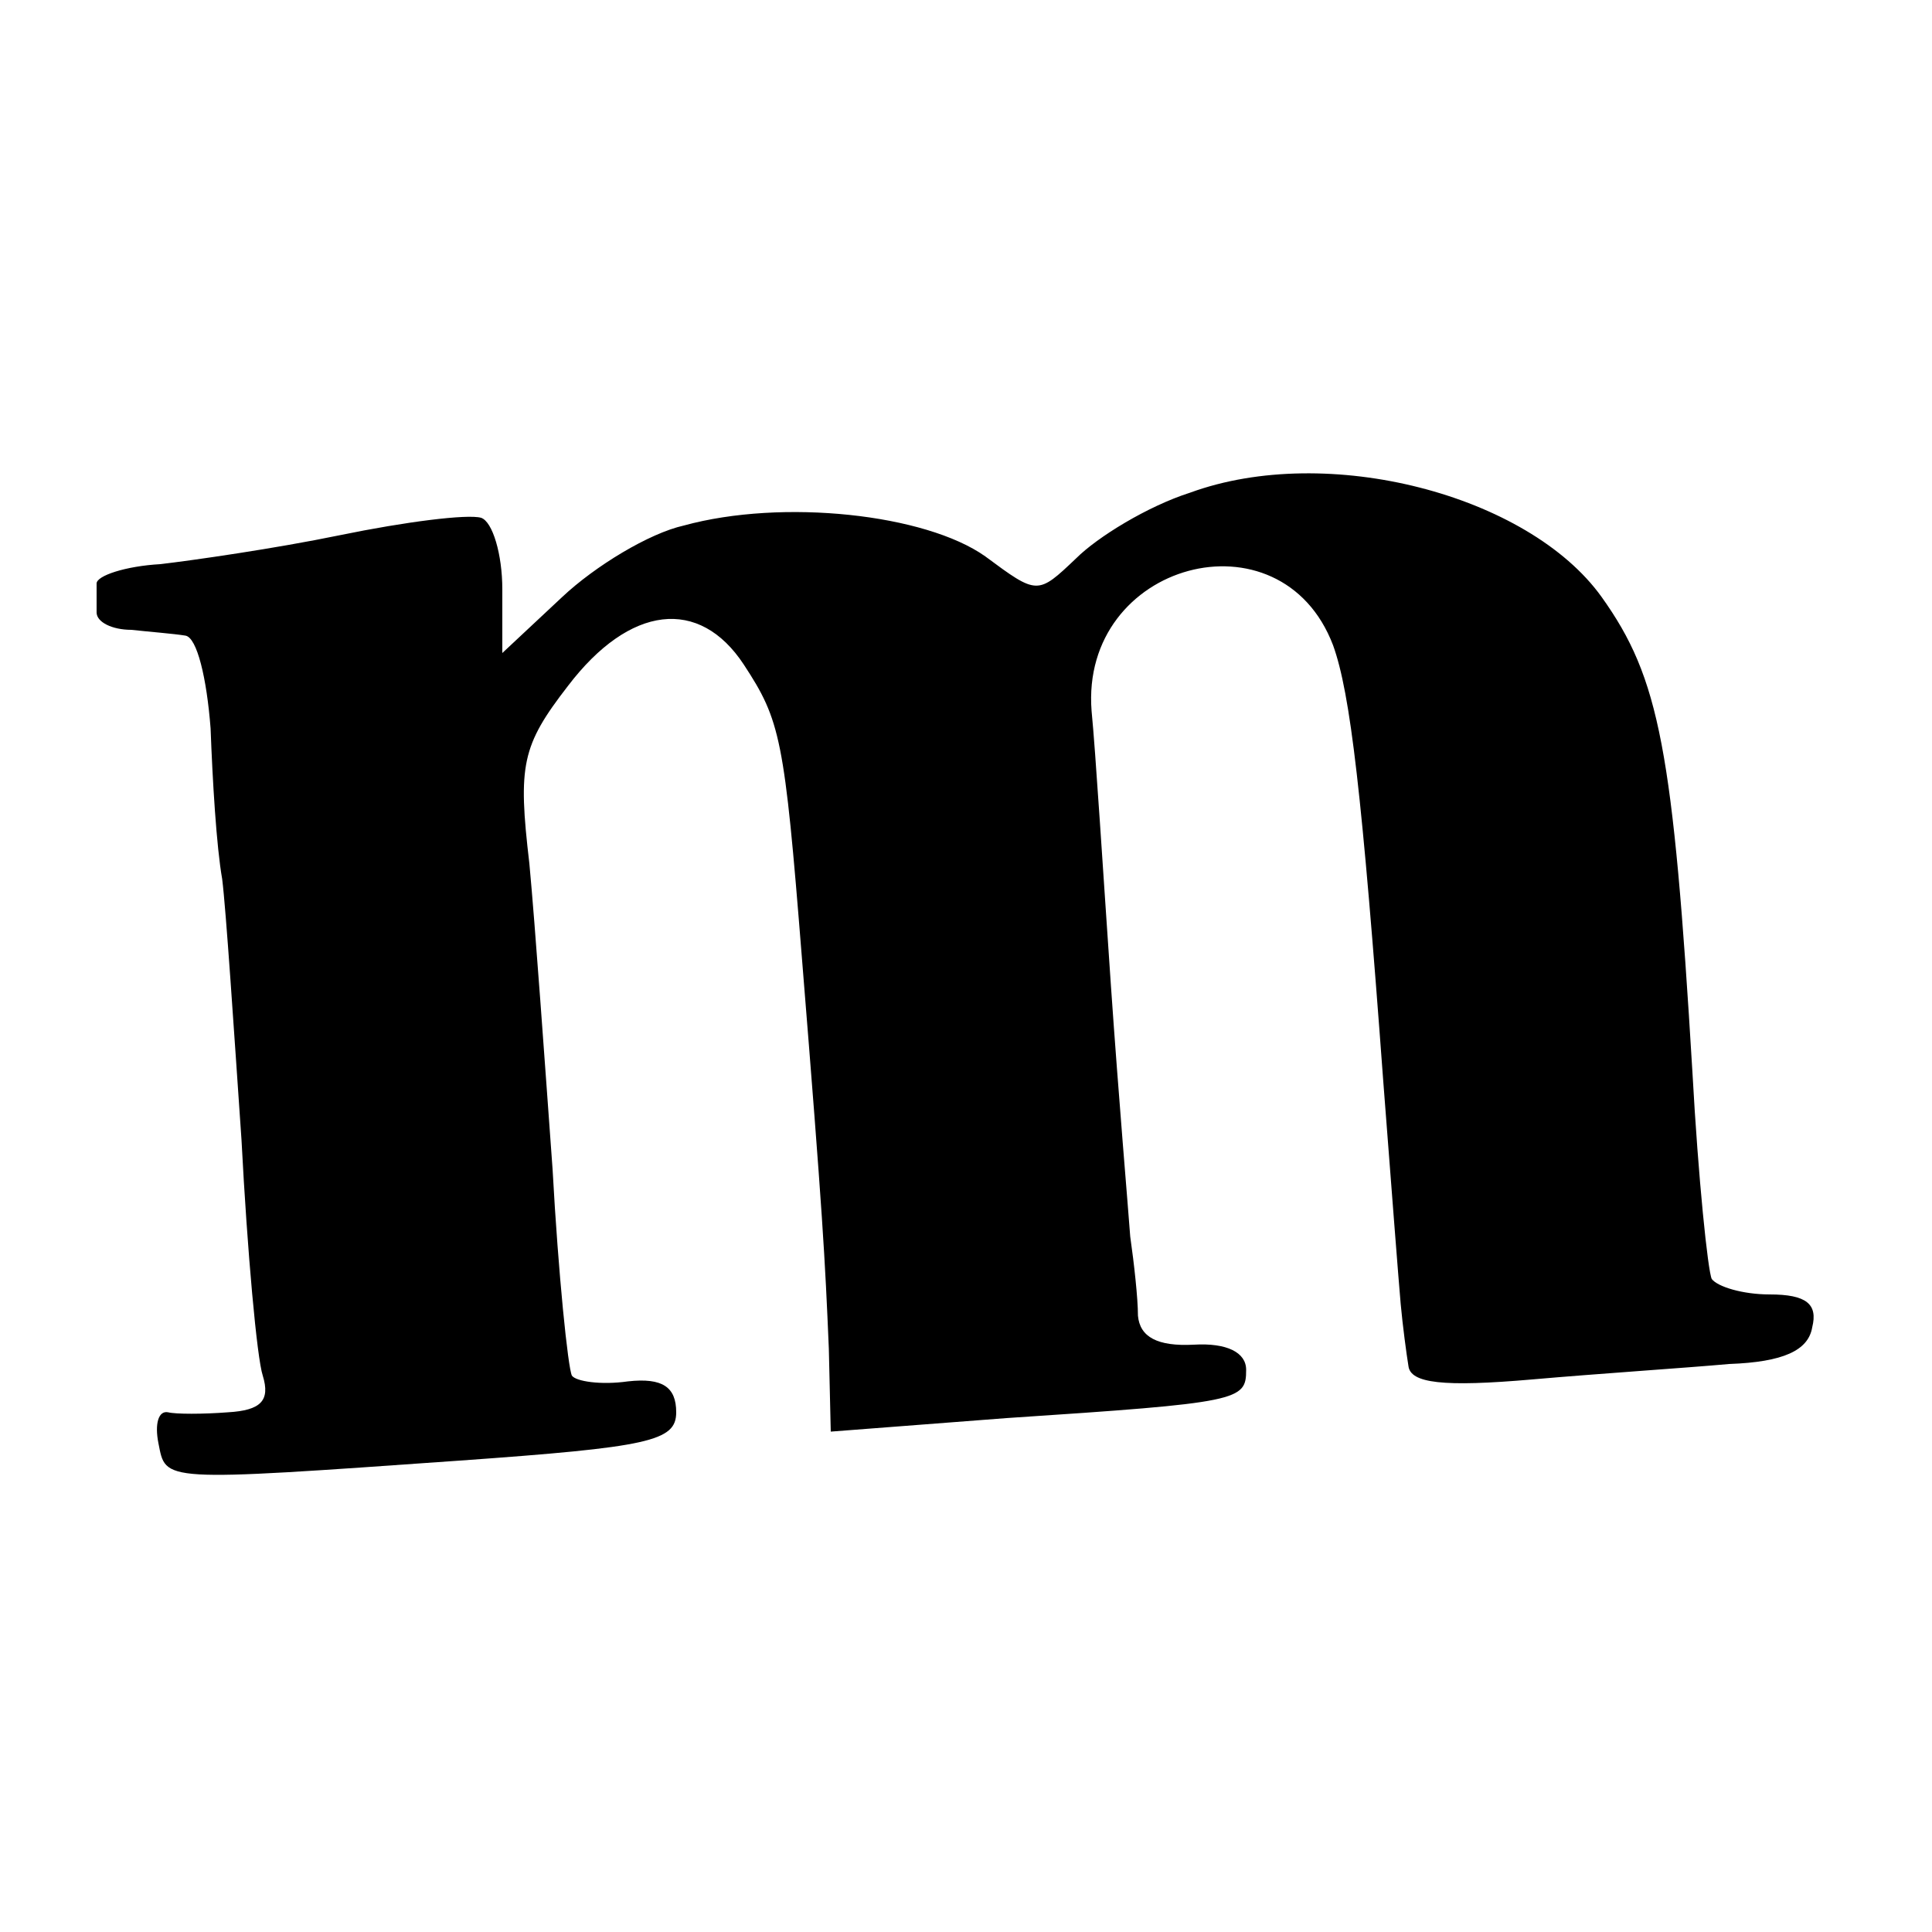 <?xml version="1.0" standalone="no"?>
<!DOCTYPE svg PUBLIC "-//W3C//DTD SVG 20010904//EN"
 "http://www.w3.org/TR/2001/REC-SVG-20010904/DTD/svg10.dtd">
<svg version="1.0" xmlns="http://www.w3.org/2000/svg"
 width="100pt" height="100pt" viewBox="0 0 100 100"
 preserveAspectRatio="xMidYMid meet">
<g transform="translate(0,100) scale(0.1,-0.1)"
fill="#000000" stroke="none">
<path d="M616 745 c-22 -7 -48 -23 -59 -34 -20 -19 -20 -19 -47 1 -31 22 -105
30 -156 16 -18 -4 -46 -21 -63 -37 l-31 -29 0 33 c0 18 -5 35 -11 37 -7 2 -39
-2 -73 -9 -34 -7 -76 -13 -93 -15 -18 -1 -33 -6 -33 -10 0 -4 0 -11 0 -15 0
-5 8 -9 18 -9 9 -1 22 -2 28 -3 6 -1 11 -22 13 -48 1 -27 3 -61 6 -78 2 -16 6
-77 10 -135 3 -58 8 -113 11 -122 4 -13 -1 -18 -18 -19 -13 -1 -27 -1 -31 0
-5 1 -7 -6 -5 -16 4 -20 0 -20 156 -9 98 7 112 10 112 25 0 13 -7 18 -25 16
-14 -2 -27 0 -29 3 -2 4 -7 52 -10 107 -4 55 -9 126 -12 158 -6 51 -4 61 20
92 32 42 68 46 91 11 19 -29 21 -38 30 -151 11 -136 12 -156 14 -203 l1 -43
91 7 c121 8 124 9 124 25 0 9 -10 14 -27 13 -19 -1 -28 4 -29 15 0 9 -2 27 -4
41 -1 14 -6 72 -10 130 -4 58 -8 122 -10 142 -6 77 98 105 125 34 9 -25 15
-77 26 -226 4 -52 8 -104 9 -115 1 -11 3 -26 4 -32 1 -9 18 -11 64 -7 34 3 80
6 102 8 28 1 41 7 43 19 3 12 -3 17 -22 17 -14 0 -27 4 -30 8 -2 4 -7 52 -10
107 -10 167 -17 204 -47 246 -38 53 -142 80 -213 54z"/>
</g>
</svg>

